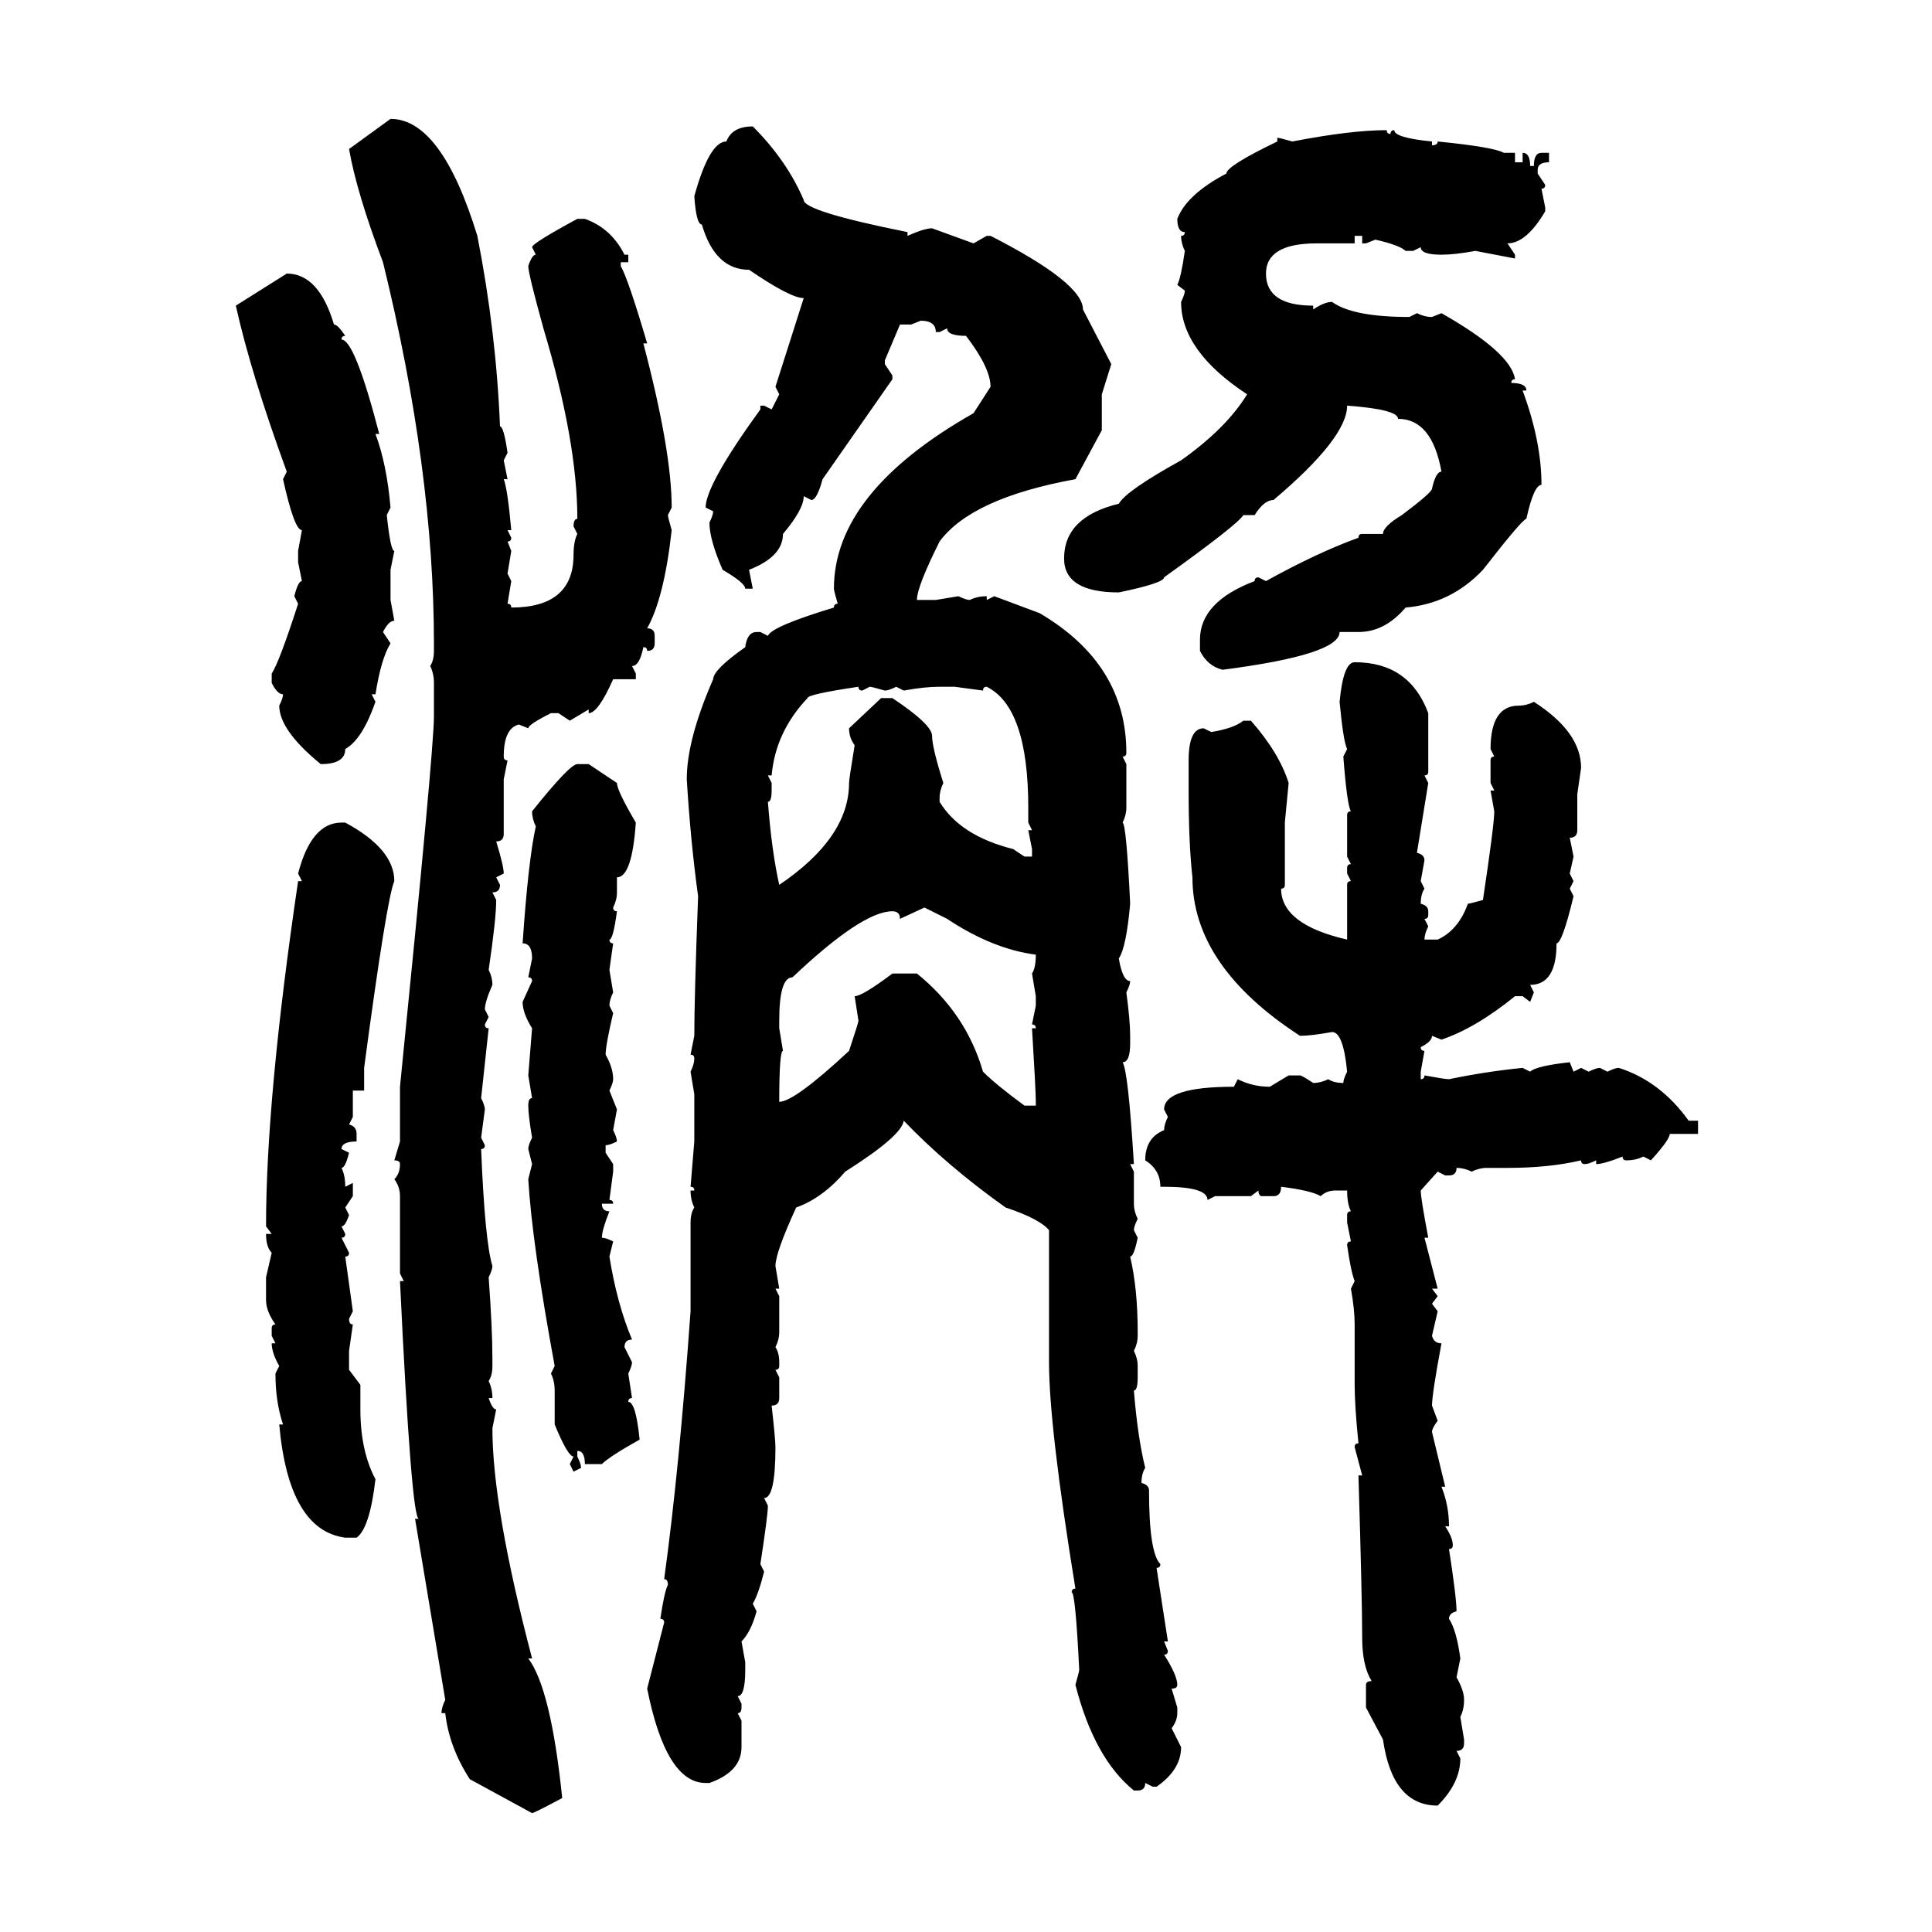 <svg xmlns="http://www.w3.org/2000/svg" xmlns:xlink="http://www.w3.org/1999/xlink" width="300" height="300"><path d="M54.20 23.14L60.64 18.46Q68.55 18.46 74.12 36.62L74.12 36.62Q77.05 51.56 77.64 66.21L77.64 66.21Q78.22 66.21 78.81 70.31L78.81 70.31L78.22 71.48L78.81 74.41L78.22 74.41Q78.81 75.88 79.39 82.32L79.39 82.32L78.81 82.32L79.39 83.50Q79.39 84.08 78.81 84.08L78.81 84.08L79.39 85.55L78.81 89.06L79.39 90.23L78.81 93.75Q79.39 93.75 79.39 94.34L79.39 94.34Q89.06 94.34 89.06 86.13L89.06 86.13Q89.06 84.08 89.65 82.91L89.65 82.91L89.06 81.74Q89.06 80.57 89.65 80.57L89.65 80.57Q89.65 68.55 84.38 50.98L84.38 50.98Q82.03 42.48 82.03 41.31L82.03 41.31Q82.62 39.55 83.20 39.55L83.20 39.55L82.62 38.38Q82.62 37.79 89.65 33.98L89.65 33.98L90.82 33.98Q94.92 35.45 96.97 39.55L96.97 39.55L97.56 39.55L97.56 40.72L96.39 40.72L96.39 41.31Q97.56 43.36 100.49 53.32L100.49 53.32L99.90 53.32Q104.30 70.02 104.30 78.81L104.30 78.81L103.71 79.98Q103.71 80.27 104.30 82.32L104.30 82.32Q103.13 92.87 100.49 97.56L100.49 97.56Q101.66 97.56 101.66 98.73L101.66 98.73L101.66 99.90Q101.66 101.07 100.49 101.07L100.49 101.07Q100.49 100.49 99.90 100.49L99.90 100.49Q99.32 103.42 98.14 103.42L98.14 103.42L98.73 104.59L98.73 105.47L95.21 105.47Q92.87 110.74 91.41 110.74L91.41 110.74L91.41 110.16L88.48 111.91L86.72 110.74L85.55 110.74Q82.03 112.50 82.03 113.09L82.03 113.09L80.57 112.50Q78.22 113.09 78.22 117.48L78.22 117.48Q78.22 118.07 78.81 118.07L78.81 118.07L78.22 121.00L78.22 129.49Q78.22 130.66 77.05 130.66L77.05 130.66Q78.22 134.47 78.22 135.64L78.22 135.64L77.05 136.23L77.64 137.40Q77.64 138.57 76.46 138.57L76.46 138.57L77.05 139.75Q77.05 142.68 75.88 150.59L75.88 150.59Q76.46 151.76 76.46 152.93L76.46 152.93Q75.29 155.57 75.29 156.74L75.29 156.74L75.88 157.91L75.29 159.08Q75.29 159.67 75.88 159.67L75.88 159.67L74.71 170.51Q75.29 171.68 75.29 172.27L75.29 172.27L74.71 176.66L75.29 177.83Q75.29 178.42 74.71 178.42L74.71 178.42Q75.29 192.77 76.46 196.58L76.46 196.58Q76.46 197.17 75.88 198.34L75.88 198.34Q76.46 206.25 76.46 210.94L76.46 210.94L76.46 212.11Q76.46 213.57 75.88 214.45L75.88 214.45Q76.46 215.63 76.46 217.09L76.46 217.09L75.88 217.09Q76.46 218.85 77.05 218.85L77.05 218.85L76.46 221.78Q76.46 234.08 82.62 257.52L82.62 257.52L82.03 257.52Q85.55 262.21 87.30 279.20L87.30 279.20Q82.91 281.54 82.62 281.54L82.62 281.54L72.95 276.27Q69.73 271.29 69.14 266.02L69.14 266.02L68.55 266.02Q68.55 265.14 69.14 263.96L69.14 263.96L64.45 235.84L65.04 235.84Q63.87 235.84 62.11 198.93L62.11 198.93L62.70 198.93L62.11 197.75L62.11 185.74Q62.11 184.28 61.23 183.11L61.23 183.11Q62.11 182.23 62.11 180.76L62.11 180.76Q62.11 180.18 61.23 180.18L61.23 180.18L62.11 177.25L62.11 168.75Q67.38 116.31 67.38 111.33L67.38 111.33L67.38 106.05Q67.38 104.59 66.80 103.42L66.80 103.42Q67.38 102.54 67.38 101.07L67.38 101.07L67.38 99.90Q67.38 72.95 59.47 40.72L59.47 40.72Q55.37 29.88 54.20 23.14L54.20 23.14ZM116.89 19.63L116.89 19.63Q122.17 24.90 124.80 31.05L124.80 31.05Q124.80 32.81 140.92 36.04L140.92 36.04L140.92 36.62Q143.55 35.45 144.73 35.45L144.73 35.45L151.17 37.79L153.22 36.62L153.81 36.62Q168.16 43.95 168.16 48.05L168.16 48.05L172.56 56.54L171.09 61.23L171.09 66.80L166.99 74.41Q150.88 77.34 145.90 84.08L145.90 84.08Q142.38 91.11 142.38 93.16L142.38 93.16L145.31 93.16L148.83 92.58Q150 93.16 150.59 93.16L150.59 93.16Q151.76 92.58 153.22 92.58L153.22 92.58L153.22 93.16L154.39 92.58L161.43 95.21Q174.90 103.13 174.90 116.89L174.90 116.89Q174.90 117.48 174.32 117.48L174.32 117.48L174.90 118.65L174.90 125.39Q174.90 126.56 174.32 127.73L174.32 127.73Q174.90 128.03 175.49 140.33L175.49 140.33Q174.90 147.07 173.73 148.83L173.73 148.83Q174.32 152.34 175.49 152.34L175.49 152.34Q175.49 152.93 174.90 154.10L174.90 154.10Q175.49 158.50 175.49 160.84L175.49 160.84L175.49 162.01Q175.49 164.94 174.32 164.94L174.32 164.94Q175.20 166.41 176.07 180.76L176.07 180.76L175.49 180.76L176.07 181.93L176.07 186.91Q176.07 188.09 176.66 189.26L176.66 189.26Q176.07 190.43 176.07 191.02L176.07 191.02L176.66 192.19Q176.07 195.12 175.49 195.12L175.49 195.12Q176.66 200.10 176.66 206.84L176.66 206.84L176.66 207.42Q176.66 208.59 176.07 209.77L176.07 209.77Q176.66 210.94 176.66 212.11L176.66 212.11L176.66 213.87Q176.66 215.92 176.07 215.92L176.07 215.92Q176.66 223.24 177.83 227.93L177.83 227.93Q177.25 228.81 177.25 230.27L177.25 230.27Q178.42 230.57 178.42 231.45L178.42 231.45Q178.42 241.11 180.18 242.87L180.18 242.87Q180.18 243.46 179.59 243.46L179.59 243.46L181.35 254.88L180.76 254.88L181.35 256.35Q181.35 256.93 180.76 256.93L180.76 256.93Q182.81 260.16 182.81 261.62L182.81 261.62Q182.81 262.21 181.93 262.21L181.93 262.21L182.81 265.14L182.81 266.02Q182.81 267.19 181.93 268.36L181.93 268.36L183.40 271.29Q183.40 274.80 179.59 277.44L179.59 277.44L179.00 277.44L177.83 276.86Q177.83 278.03 176.66 278.03L176.66 278.03L176.07 278.03Q169.92 273.05 166.99 261.62L166.99 261.62Q167.58 259.57 167.58 259.28L167.58 259.28Q166.99 247.27 166.41 247.27L166.41 247.27Q166.41 246.68 166.99 246.68L166.99 246.68Q162.89 221.48 162.89 211.52L162.89 211.52L162.89 191.02Q161.43 189.26 156.15 187.50L156.15 187.50Q147.07 181.05 140.33 174.02L140.33 174.02Q140.04 176.37 131.25 181.93L131.25 181.93Q127.73 186.04 123.63 187.50L123.63 187.50Q120.41 194.53 120.41 196.58L120.41 196.58L121.00 200.10L120.41 200.10L121.00 201.27L121.00 206.84Q121.00 208.01 120.41 209.18L120.41 209.18Q121.00 210.06 121.00 211.52L121.00 211.52L121.00 212.11Q121.00 212.70 120.41 212.70L120.41 212.70L121.00 213.87L121.00 217.09Q121.00 218.26 119.82 218.26L119.82 218.26Q120.41 223.54 120.41 224.71L120.41 224.71Q120.41 232.62 118.65 232.62L118.65 232.62L119.24 233.79Q119.24 235.25 118.07 242.87L118.07 242.87L118.65 244.04Q117.77 247.56 116.89 249.02L116.89 249.02L117.48 250.20Q116.60 253.42 115.14 254.88L115.14 254.88L115.72 258.11L115.72 259.28Q115.72 263.38 114.55 263.38L114.55 263.38L115.14 264.55L115.14 265.14Q115.14 266.02 114.55 266.02L114.55 266.02L115.14 267.19L115.14 271.29Q115.14 275.10 110.16 276.86L110.16 276.86L109.57 276.86Q103.42 276.86 100.49 262.21L100.49 262.21L103.13 251.95Q103.13 251.37 102.54 251.37L102.54 251.37Q103.13 247.27 103.71 246.09L103.71 246.09Q103.71 245.21 103.13 245.21L103.13 245.21Q105.47 228.22 107.23 203.61L107.23 203.61L107.23 189.84Q107.23 188.38 107.81 187.50L107.81 187.50Q107.23 186.33 107.23 184.86L107.23 184.86L107.81 184.86Q107.81 184.28 107.23 184.28L107.23 184.28L107.81 177.25L107.81 169.92L107.23 166.41Q107.81 165.23 107.81 164.36L107.81 164.36Q107.81 163.77 107.23 163.77L107.23 163.77L107.81 160.84Q107.81 154.98 108.40 139.16L108.40 139.16Q107.23 130.66 106.64 121.00L106.64 121.00Q106.64 114.84 110.74 105.47L110.74 105.47Q110.74 104.00 115.72 100.49L115.72 100.49Q116.02 98.14 117.48 98.14L117.48 98.14L118.07 98.14L119.24 98.73Q119.82 97.27 129.49 94.34L129.49 94.34Q129.49 93.75 130.08 93.75L130.08 93.75Q129.49 91.70 129.49 91.41L129.49 91.41Q129.49 76.46 151.17 64.16L151.17 64.16L153.81 60.06Q153.81 57.13 150 52.15L150 52.15Q147.07 52.15 147.07 50.98L147.07 50.98L145.90 51.56L145.31 51.56Q145.31 49.80 142.97 49.80L142.97 49.80L141.50 50.39L139.75 50.39L137.40 55.96L137.40 56.54L138.57 58.30L138.57 58.89L127.73 74.41Q126.86 77.64 125.98 77.64L125.98 77.64L124.80 77.05Q124.80 79.10 121.58 82.91L121.58 82.91Q121.58 86.43 116.31 88.48L116.31 88.48L116.89 91.41L115.72 91.41Q115.72 90.53 112.21 88.48L112.21 88.48Q110.16 83.79 110.16 81.15L110.16 81.15Q110.74 79.98 110.74 79.39L110.74 79.39L109.57 78.81Q109.57 75.29 118.07 63.57L118.07 63.57L118.07 62.99L118.65 62.99L119.82 63.57L121.00 61.23L120.41 60.06L124.80 46.29Q122.75 46.29 116.31 41.89L116.31 41.89Q111.04 41.89 108.98 34.86L108.98 34.86Q108.11 34.86 107.81 30.47L107.81 30.47Q110.16 21.97 112.79 21.97L112.79 21.97Q113.67 19.63 116.89 19.63ZM215.33 20.21L215.33 20.21Q215.33 20.80 215.92 20.80L215.92 20.80Q215.92 20.21 216.50 20.21L216.50 20.21Q216.50 21.39 222.36 21.97L222.36 21.97L222.36 22.56Q223.24 22.56 223.24 21.97L223.24 21.97Q232.03 22.85 233.50 23.73L233.50 23.73L235.25 23.73L235.25 25.20L236.43 25.20L236.43 23.73Q237.60 23.73 237.60 25.78L237.60 25.78L238.18 25.78Q238.18 23.73 239.36 23.73L239.36 23.73L240.53 23.73L240.53 25.20Q238.77 25.20 238.77 26.37L238.77 26.37L238.77 26.95L239.94 28.71Q239.94 29.30 239.36 29.30L239.36 29.30L239.94 32.23L239.94 32.81Q237.01 37.79 234.08 37.79L234.08 37.79L235.25 39.55L235.25 40.14L229.10 38.96Q225.88 39.55 223.83 39.55L223.83 39.55Q220.61 39.55 220.61 38.38L220.61 38.38L219.43 38.96L218.26 38.96Q217.38 38.09 213.57 37.21L213.57 37.21L212.11 37.79L211.52 37.79L211.52 36.62L210.35 36.62L210.35 37.79L204.49 37.79Q196.58 37.79 196.58 42.48L196.58 42.48Q196.58 47.46 203.91 47.46L203.91 47.46L203.91 48.05Q205.66 46.88 206.84 46.88L206.84 46.88Q210.06 49.22 218.85 49.22L218.85 49.22L220.02 48.63Q221.19 49.22 222.36 49.22L222.36 49.22L223.83 48.63Q234.67 54.79 235.25 58.89L235.25 58.89Q234.67 58.89 234.67 59.47L234.67 59.47Q237.01 59.47 237.01 60.64L237.01 60.64L236.43 60.64Q239.36 68.55 239.36 75.29L239.36 75.29Q238.18 75.29 237.01 80.57L237.01 80.57Q236.43 80.57 230.27 88.48L230.27 88.48Q225.29 93.75 218.26 94.34L218.26 94.34Q215.04 98.14 210.94 98.14L210.94 98.14L208.01 98.14Q208.01 101.66 189.84 104.00L189.84 104.00Q187.50 103.42 186.33 101.07L186.33 101.07L186.33 99.32Q186.33 93.46 194.82 90.23L194.82 90.23Q194.82 89.65 195.41 89.65L195.41 89.65L196.58 90.23Q204.49 85.84 210.94 83.50L210.94 83.50Q210.94 82.91 211.52 82.91L211.52 82.91L214.75 82.91Q214.75 81.74 217.68 79.98L217.68 79.98Q222.36 76.46 222.36 75.88L222.36 75.88Q222.95 73.24 223.83 73.24L223.83 73.24Q222.36 65.04 217.09 65.04L217.09 65.04Q217.09 63.57 209.18 62.99L209.18 62.99Q209.18 67.97 197.75 77.64L197.75 77.64Q196.29 77.64 194.82 79.98L194.82 79.98L193.07 79.98Q192.19 81.45 180.76 89.65L180.76 89.65Q180.76 90.53 173.73 91.99L173.73 91.99Q165.23 91.99 165.23 86.72L165.23 86.72Q165.23 80.27 173.73 78.22L173.73 78.22Q174.90 76.17 183.40 71.48L183.40 71.48Q190.43 66.50 193.65 61.23L193.65 61.23Q183.40 54.49 183.40 46.88L183.40 46.88Q183.98 45.70 183.98 45.12L183.98 45.12L182.81 44.24Q183.40 43.07 183.98 38.96L183.98 38.96Q183.40 37.79 183.40 36.62L183.40 36.62Q183.98 36.62 183.98 36.04L183.98 36.04Q182.81 36.04 182.81 33.98L182.81 33.98Q184.28 30.18 190.43 26.95L190.43 26.95Q190.43 25.78 198.34 21.97L198.34 21.97L198.34 21.39Q198.63 21.39 200.68 21.97L200.68 21.97Q209.77 20.21 215.33 20.21ZM36.62 47.46L44.53 42.48Q49.51 42.48 51.86 50.39L51.86 50.39Q52.44 50.39 53.61 52.15L53.61 52.15Q53.03 52.15 53.03 52.73L53.03 52.73Q55.08 52.73 58.89 67.38L58.89 67.38L58.30 67.38Q60.06 72.07 60.64 78.81L60.64 78.81L60.06 79.98Q60.64 85.55 61.23 85.55L61.23 85.55L60.64 88.48L60.64 93.16L61.23 96.39Q60.35 96.39 59.47 98.14L59.47 98.14L60.64 99.90Q59.18 102.25 58.30 107.81L58.30 107.81L57.71 107.81L58.30 108.98Q56.25 114.84 53.61 116.31L53.61 116.31Q53.61 118.65 49.80 118.65L49.80 118.65Q43.36 113.38 43.36 109.57L43.36 109.57Q43.95 108.40 43.95 107.81L43.95 107.81Q43.07 107.81 42.19 106.05L42.19 106.05L42.19 104.59Q43.36 102.83 46.29 93.75L46.29 93.75L45.70 92.58Q46.29 90.23 46.88 90.23L46.88 90.23L46.29 87.30L46.29 85.55L46.88 82.32Q45.70 82.32 43.95 74.41L43.95 74.41L44.53 73.24Q38.96 58.01 36.62 47.46L36.62 47.46ZM210.35 102.83L210.35 102.83Q218.85 102.83 221.78 110.74L221.78 110.74L221.78 119.82Q221.78 120.41 221.19 120.41L221.19 120.41L221.78 121.58L220.02 132.42Q221.19 132.71 221.19 133.59L221.19 133.59L220.61 136.82L221.19 137.99Q220.61 138.87 220.61 140.33L220.61 140.33Q221.78 140.63 221.78 141.50L221.78 141.50L221.78 142.09Q221.78 142.68 221.19 142.68L221.19 142.68L221.78 143.85Q221.19 145.02 221.19 145.90L221.19 145.90L223.24 145.90Q226.46 144.43 227.93 140.33L227.93 140.33Q228.22 140.33 230.27 139.75L230.27 139.75Q232.03 128.03 232.03 125.98L232.03 125.98L231.45 122.75L232.03 122.75L231.45 121.58L231.45 118.07Q231.45 117.48 232.03 117.48L232.03 117.48L231.45 116.31Q231.45 109.57 235.84 109.57L235.84 109.57Q237.01 109.57 238.18 108.98L238.18 108.98Q245.51 113.67 245.51 119.24L245.51 119.24L244.92 123.34L244.92 128.91Q244.92 130.08 243.75 130.08L243.75 130.08L244.34 133.01L243.75 135.64L244.34 136.82L243.75 137.99L244.34 139.16Q242.58 146.48 241.70 146.48L241.70 146.48Q241.70 152.93 237.60 152.93L237.60 152.93L238.18 154.10L237.60 155.57L236.43 154.69L235.25 154.69Q229.10 159.67 223.83 161.43L223.83 161.43L222.36 160.84Q222.36 161.72 220.61 162.60L220.61 162.60Q220.61 163.18 221.19 163.18L221.19 163.18L220.61 166.41L220.61 167.58Q221.19 167.58 221.19 166.99L221.19 166.99Q224.41 167.58 225 167.58L225 167.58Q230.57 166.41 236.43 165.82L236.43 165.82L237.60 166.41Q238.48 165.53 243.75 164.94L243.75 164.94L244.34 166.41L245.51 165.82L246.68 166.41Q247.85 165.82 248.44 165.82L248.44 165.82L249.61 166.41Q250.78 165.82 251.37 165.82L251.37 165.82Q257.81 167.87 262.21 174.02L262.21 174.02L263.67 174.02L263.67 176.07L259.28 176.07Q259.28 176.95 256.35 180.18L256.35 180.18L255.18 179.59Q254.00 180.18 252.54 180.18L252.54 180.18Q251.95 180.18 251.95 179.59L251.95 179.59Q249.02 180.76 247.85 180.76L247.85 180.76L247.85 180.18Q246.68 180.76 246.09 180.76L246.09 180.76Q245.51 180.76 245.51 180.18L245.51 180.18Q240.53 181.35 234.08 181.35L234.08 181.35L230.86 181.35Q229.69 181.35 228.52 181.93L228.52 181.93Q227.34 181.35 226.17 181.35L226.17 181.35Q226.17 182.52 225 182.52L225 182.52L224.41 182.52L223.24 181.93L220.61 184.86Q220.61 186.04 221.78 192.19L221.78 192.19L221.19 192.19L223.24 200.10L222.36 200.10L223.24 201.27L222.36 202.44L223.24 203.61L222.36 207.42Q222.66 208.59 223.83 208.59L223.83 208.59Q222.36 216.50 222.36 218.26L222.36 218.26L223.24 220.61Q222.36 221.78 222.36 222.36L222.36 222.36L224.41 230.86L223.83 230.86Q225 233.79 225 237.01L225 237.01L224.41 237.01Q225.59 238.77 225.59 239.94L225.59 239.94Q225.59 240.53 225 240.53L225 240.53Q226.17 248.14 226.17 250.20L226.17 250.20Q225 250.49 225 251.37L225 251.37Q226.17 253.13 226.76 257.52L226.76 257.52L226.17 260.45Q227.34 262.50 227.34 263.96L227.34 263.96Q227.34 265.43 226.76 266.60L226.76 266.60L227.34 270.12L227.34 270.70Q227.34 271.88 226.17 271.88L226.17 271.88L226.76 273.05Q226.76 276.86 223.24 280.37L223.24 280.37Q216.21 280.37 214.75 270.12L214.75 270.12L212.11 265.14L212.11 261.62Q212.11 261.04 212.99 261.04L212.99 261.04Q211.52 258.69 211.52 254.30L211.52 254.30Q211.52 248.44 210.94 229.10L210.94 229.10L211.52 229.10L210.35 224.71Q210.35 224.12 210.94 224.12L210.94 224.12Q210.35 218.26 210.35 215.04L210.35 215.04L210.35 205.66Q210.35 203.32 209.77 200.10L209.77 200.10L210.35 198.93Q209.77 197.46 209.18 193.36L209.18 193.36Q209.18 192.77 209.77 192.77L209.77 192.77L209.18 189.84L209.18 188.67Q209.18 188.09 209.77 188.09L209.77 188.09Q209.18 186.91 209.18 184.86L209.18 184.86L207.42 184.86Q205.96 184.86 205.08 185.74L205.08 185.74Q203.61 184.86 198.93 184.28L198.93 184.28Q198.93 185.74 197.75 185.74L197.75 185.74L196.00 185.74Q195.41 185.74 195.41 184.86L195.41 184.86L194.24 185.74L188.67 185.74L187.50 186.33Q187.50 184.28 180.76 184.28L180.76 184.28L180.18 184.28Q180.18 181.64 177.83 180.18L177.83 180.18Q177.83 176.66 180.76 175.49L180.76 175.49Q180.76 174.61 181.35 173.44L181.35 173.44L180.76 172.27Q180.76 168.75 191.60 168.75L191.60 168.75L192.19 167.58Q194.53 168.75 197.17 168.75L197.17 168.75L200.10 166.99L201.86 166.99Q202.15 166.99 203.91 168.16L203.91 168.16Q205.08 168.16 206.25 167.58L206.25 167.58Q207.13 168.16 208.59 168.16L208.59 168.16Q208.59 167.58 209.18 166.41L209.18 166.41Q208.59 160.25 206.84 160.25L206.84 160.25Q203.61 160.84 201.86 160.84L201.86 160.84Q185.16 150 185.16 136.23L185.16 136.23Q184.57 130.96 184.57 122.75L184.57 122.75L184.57 118.07Q184.57 113.09 186.91 113.09L186.91 113.09L188.09 113.67Q191.60 113.09 193.07 111.91L193.07 111.91L194.24 111.91Q198.63 116.89 200.10 121.58L200.10 121.58L199.51 127.73L199.51 137.40Q199.51 137.99 198.93 137.99L198.93 137.99Q198.93 143.55 209.18 145.90L209.18 145.90L209.18 137.40Q209.18 136.82 209.77 136.82L209.77 136.82L209.18 135.64L209.18 134.77Q209.18 134.18 209.77 134.18L209.77 134.18L209.18 133.01L209.18 126.56Q209.18 125.98 209.77 125.98L209.77 125.98Q209.18 125.10 208.59 117.48L208.59 117.48L209.18 116.31Q208.59 115.14 208.01 108.98L208.01 108.98Q208.59 102.83 210.35 102.83ZM125.39 108.40L125.39 108.40Q120.41 113.67 119.82 120.41L119.82 120.41L119.24 120.41L119.82 121.58L119.82 122.75Q119.82 124.51 119.24 124.51L119.24 124.51Q119.82 132.13 121.00 137.40L121.00 137.40Q131.84 130.08 131.84 121.58L131.84 121.58Q131.84 121.00 132.71 115.72L132.71 115.72Q131.84 114.55 131.84 113.09L131.84 113.09L136.82 108.40L138.57 108.40Q144.73 112.50 144.73 114.26L144.73 114.26Q144.73 116.02 146.48 121.58L146.48 121.58Q145.90 122.75 145.90 123.93L145.90 123.93L145.90 124.51Q149.12 129.79 157.32 131.84L157.32 131.84L159.08 133.01L160.25 133.01L160.25 131.84L159.67 128.91L160.25 128.91L159.67 127.73L159.67 125.39Q159.67 109.86 153.22 106.64L153.22 106.64Q152.64 106.64 152.64 107.23L152.64 107.23L148.24 106.64L145.90 106.64Q143.55 106.64 140.33 107.23L140.33 107.23L139.16 106.64Q137.99 107.23 137.40 107.23L137.40 107.23Q135.35 106.64 135.06 106.64L135.06 106.64L133.89 107.23Q133.30 107.23 133.30 106.64L133.30 106.64Q125.39 107.81 125.39 108.40ZM89.65 118.65L89.65 118.65L91.41 118.65L95.80 121.58Q95.80 122.75 98.73 127.73L98.73 127.73Q98.14 136.23 95.80 136.23L95.80 136.23L95.80 138.57Q95.80 139.75 95.21 140.92L95.21 140.92Q95.21 141.50 95.80 141.50L95.80 141.50Q95.21 145.90 94.63 145.90L94.63 145.90Q94.63 146.48 95.21 146.48L95.21 146.48L94.63 150.59L95.21 154.10Q94.63 155.27 94.63 156.15L94.63 156.15L95.21 157.32Q94.04 162.30 94.04 163.77L94.04 163.77Q95.21 165.82 95.21 167.58L95.21 167.58Q95.21 168.16 94.63 169.34L94.63 169.34L95.80 172.27L95.21 175.49Q95.80 176.66 95.80 177.25L95.80 177.25Q94.63 177.83 94.04 177.83L94.04 177.83L94.04 179.00L95.21 180.76L95.21 181.93L94.63 186.33Q95.21 186.33 95.21 186.91L95.21 186.91L93.46 186.91Q93.46 188.09 94.63 188.09L94.63 188.09Q93.46 191.02 93.46 192.19L93.46 192.19Q94.04 192.19 95.21 192.77L95.21 192.77L94.63 195.12Q95.80 202.44 98.14 208.01L98.14 208.01Q96.97 208.01 96.97 209.18L96.97 209.18L98.14 211.52Q98.14 212.11 97.56 213.28L97.56 213.28L98.14 217.09Q97.56 217.09 97.56 217.68L97.56 217.68Q98.73 217.68 99.32 223.54L99.32 223.54Q94.63 226.17 93.46 227.34L93.46 227.34L90.82 227.34Q90.82 225.29 89.65 225.29L89.65 225.29L89.65 226.17Q90.23 227.34 90.23 227.93L90.23 227.93L89.06 228.52L88.48 227.34L89.06 226.17Q88.18 226.17 86.13 221.19L86.13 221.19L86.13 215.92Q86.13 214.45 85.55 213.28L85.55 213.28L86.13 212.11Q82.62 193.07 82.03 183.11L82.03 183.11L82.62 180.76L82.03 178.42Q82.03 177.83 82.62 176.66L82.62 176.66Q82.03 173.14 82.03 171.68L82.03 171.68Q82.03 170.51 82.62 170.51L82.62 170.51L82.03 166.99L82.62 159.67Q81.15 157.32 81.15 155.57L81.15 155.57L82.62 152.34Q82.62 151.76 82.03 151.76L82.03 151.76L82.62 148.83Q82.62 146.48 81.15 146.48L81.15 146.48Q82.03 133.59 83.20 128.32L83.20 128.32Q82.62 127.15 82.62 125.98L82.62 125.98Q88.48 118.65 89.65 118.65ZM53.03 127.73L53.03 127.73L53.61 127.73Q61.23 131.84 61.23 136.82L61.23 136.82Q60.06 139.45 56.54 165.82L56.54 165.82L56.54 169.34L54.79 169.34L54.79 173.44L54.20 174.61Q55.37 174.90 55.37 176.07L55.37 176.07L55.37 177.25Q53.03 177.25 53.03 178.42L53.03 178.42L54.20 179.00Q53.61 181.35 53.03 181.35L53.03 181.35Q53.61 182.52 53.61 184.28L53.61 184.28L54.79 183.69L54.79 185.74L53.61 187.50L54.20 188.67Q53.61 190.43 53.03 190.43L53.03 190.43L53.61 191.60Q53.61 192.19 53.03 192.19L53.03 192.19L54.20 194.53Q54.20 195.12 53.61 195.12L53.61 195.12L54.79 203.61L54.20 204.79Q54.20 205.66 54.79 205.66L54.79 205.66L54.20 209.77L54.20 212.70L55.96 215.04L55.96 218.85Q55.96 225.29 58.30 229.69L58.30 229.69Q57.42 237.30 55.37 238.77L55.37 238.77L53.61 238.77Q44.82 237.60 43.36 221.19L43.36 221.19L43.95 221.19Q42.77 217.68 42.77 213.28L42.77 213.28L43.36 212.11Q42.19 210.06 42.19 208.59L42.19 208.59L42.77 208.59L42.19 207.42L42.19 206.25Q42.19 205.66 42.77 205.66L42.77 205.66Q41.31 203.61 41.31 201.86L41.31 201.86L41.31 198.34L42.19 194.53Q41.31 193.65 41.31 191.60L41.31 191.60L42.19 191.60L41.31 190.43Q41.31 170.51 46.29 136.82L46.29 136.82L46.88 136.82L46.29 135.64Q48.34 127.73 53.03 127.73ZM143.55 140.92L139.75 142.68Q139.75 141.50 138.57 141.50L138.57 141.50Q133.89 141.50 123.05 151.76L123.05 151.76Q121.00 151.76 121.00 158.50L121.00 158.50L121.00 159.67L121.58 163.18Q121.00 163.18 121.00 171.09L121.00 171.09Q123.34 171.09 131.84 163.18L131.84 163.18Q133.30 158.79 133.30 158.50L133.30 158.50L132.71 154.69Q133.89 154.69 138.57 151.17L138.57 151.17L142.38 151.17Q150 157.32 152.64 166.41L152.64 166.41Q154.69 168.46 159.08 171.68L159.08 171.68L160.84 171.68L160.84 171.09Q160.84 169.34 160.25 159.67L160.25 159.67L160.84 159.67Q160.84 159.08 160.25 159.08L160.25 159.08L160.84 156.15L160.84 154.69L160.25 151.17Q160.84 150.29 160.84 148.24L160.84 148.24Q154.10 147.36 147.07 142.68L147.07 142.68L143.55 140.92Z"/></svg>